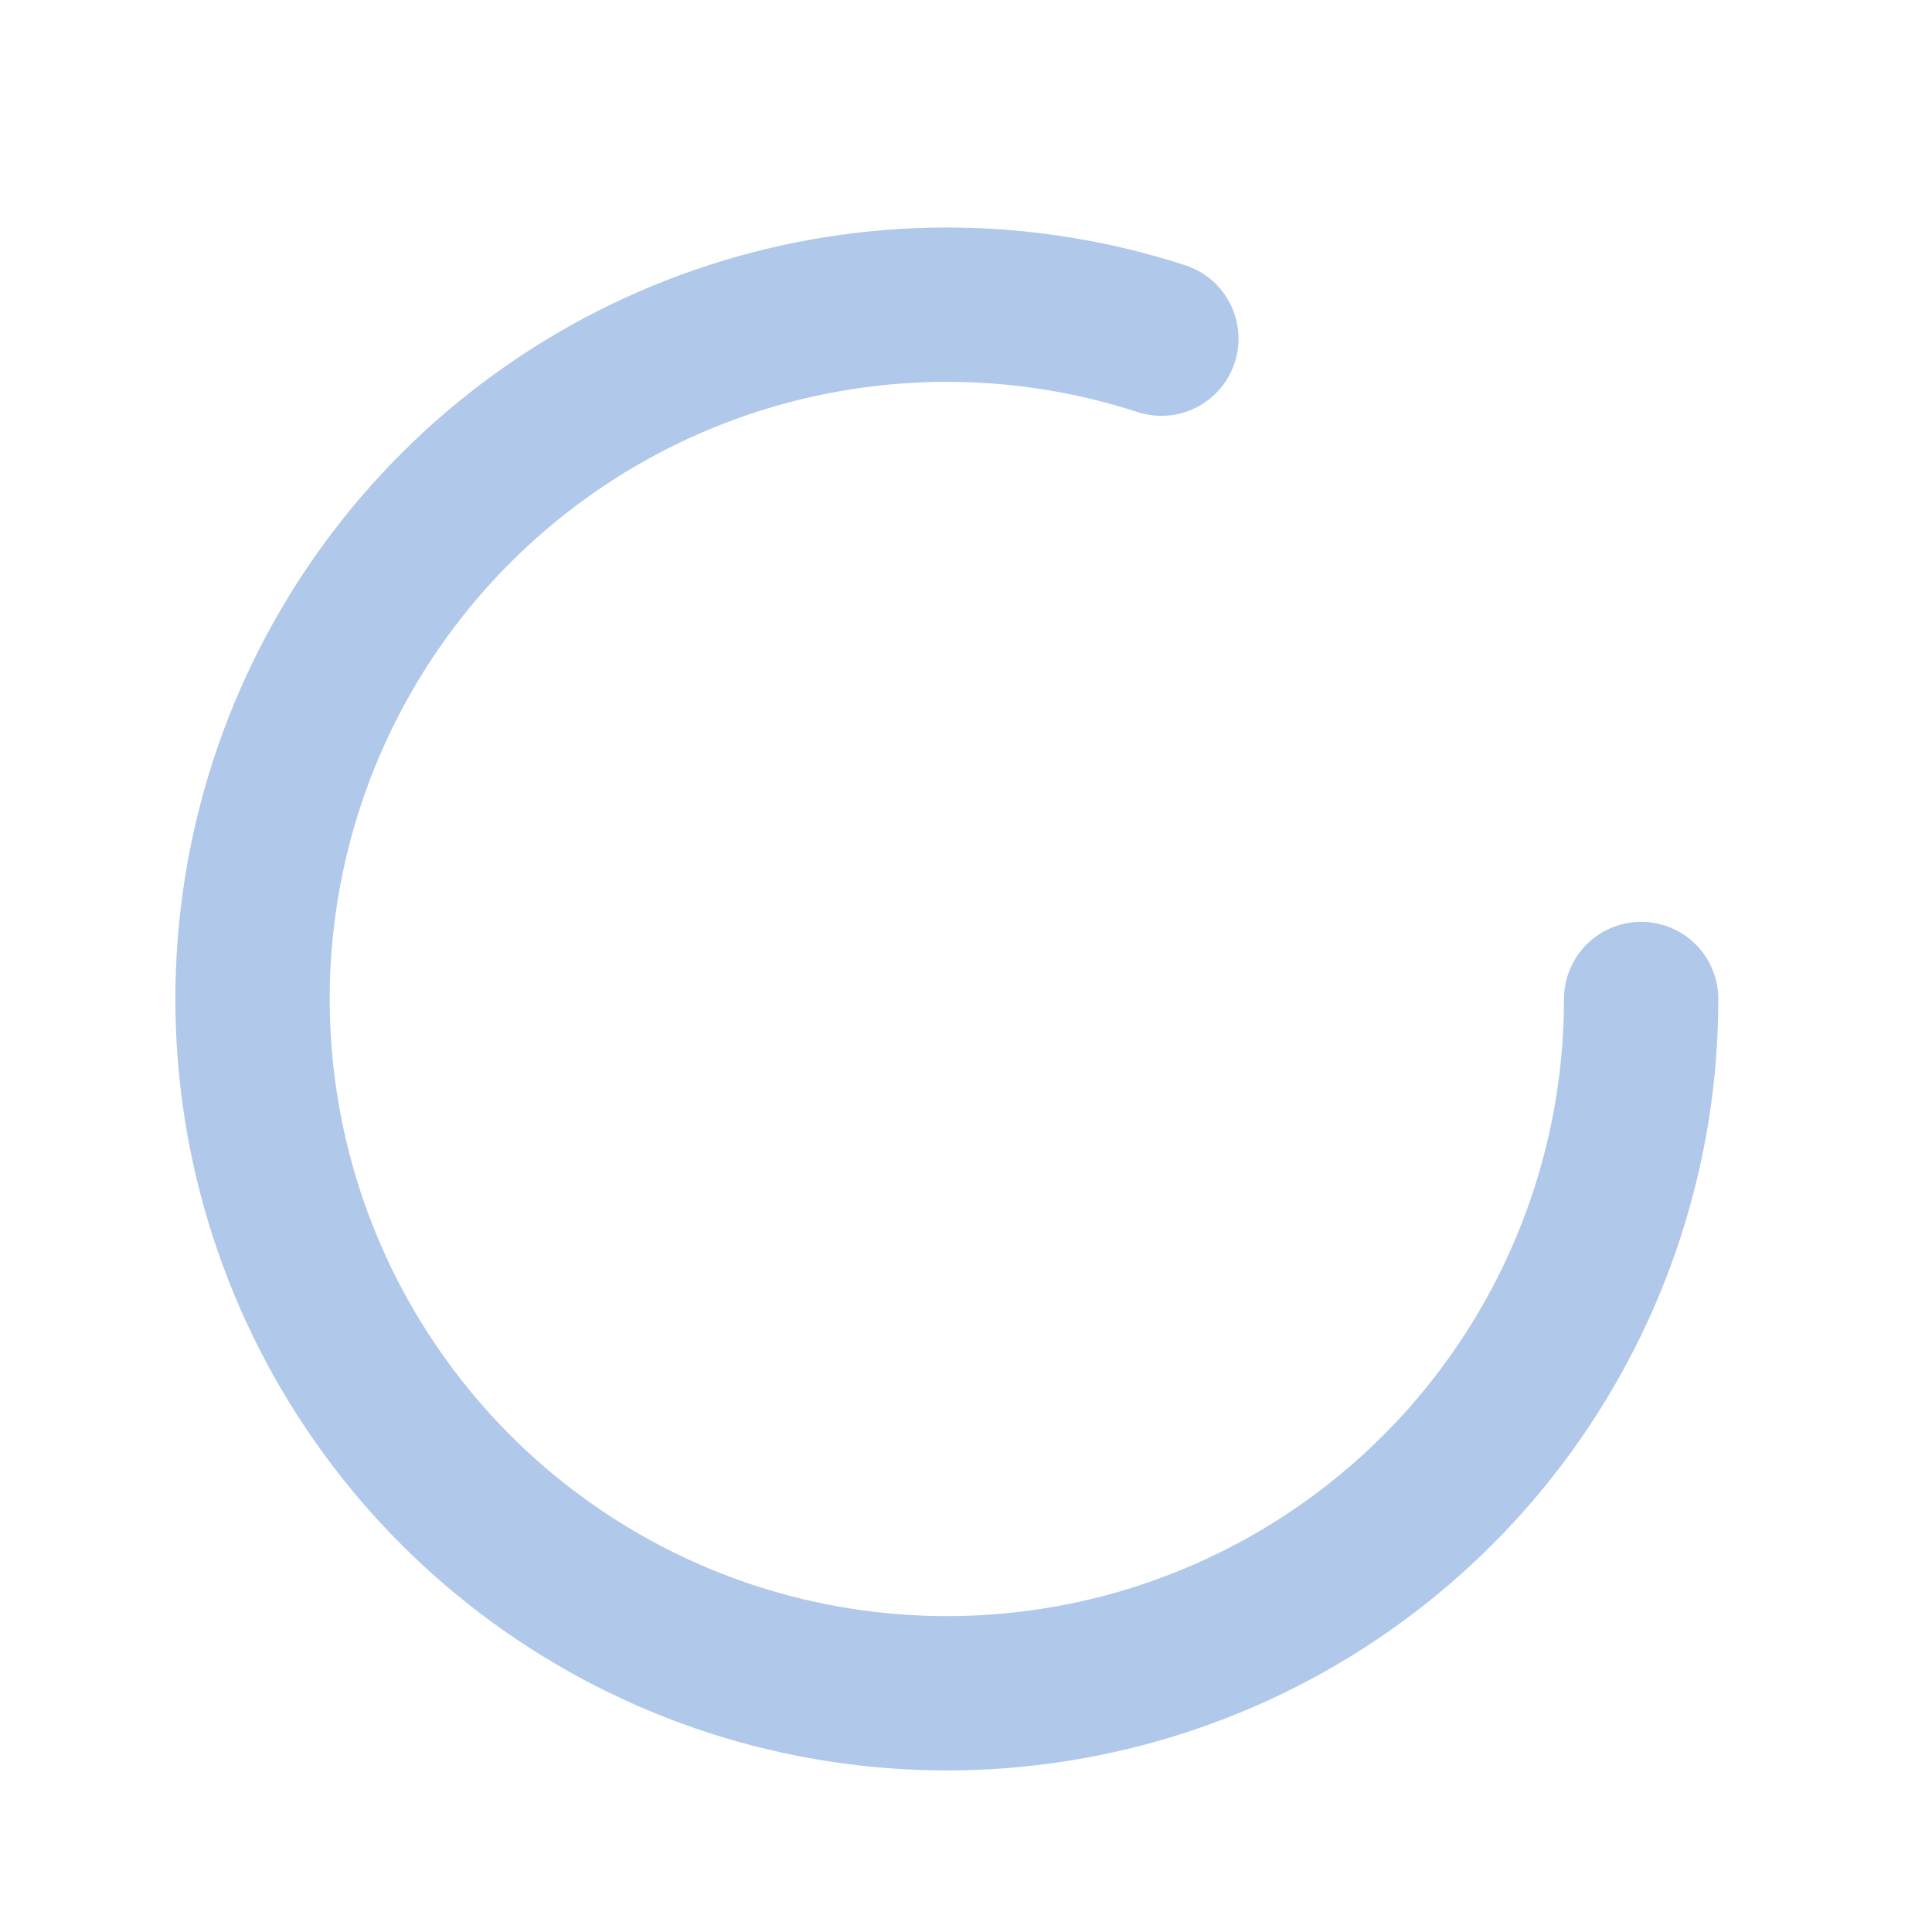 <svg width="24" height="24" viewBox="0 0 24 24" fill="none" xmlns="http://www.w3.org/2000/svg">
<path d="M20.387 12.41C20.387 14.232 19.81 16.006 18.739 17.48C17.669 18.953 16.159 20.05 14.427 20.613C12.694 21.175 10.829 21.175 9.096 20.613C7.364 20.05 5.854 18.953 4.784 17.479C3.713 16.006 3.137 14.231 3.137 12.41C3.137 10.588 3.713 8.814 4.784 7.34C5.855 5.866 7.364 4.77 9.096 4.207C10.829 3.644 12.695 3.644 14.427 4.207" stroke="#B0C8E9" stroke-width="1.917" stroke-linecap="round" stroke-linejoin="round"/>
</svg>
